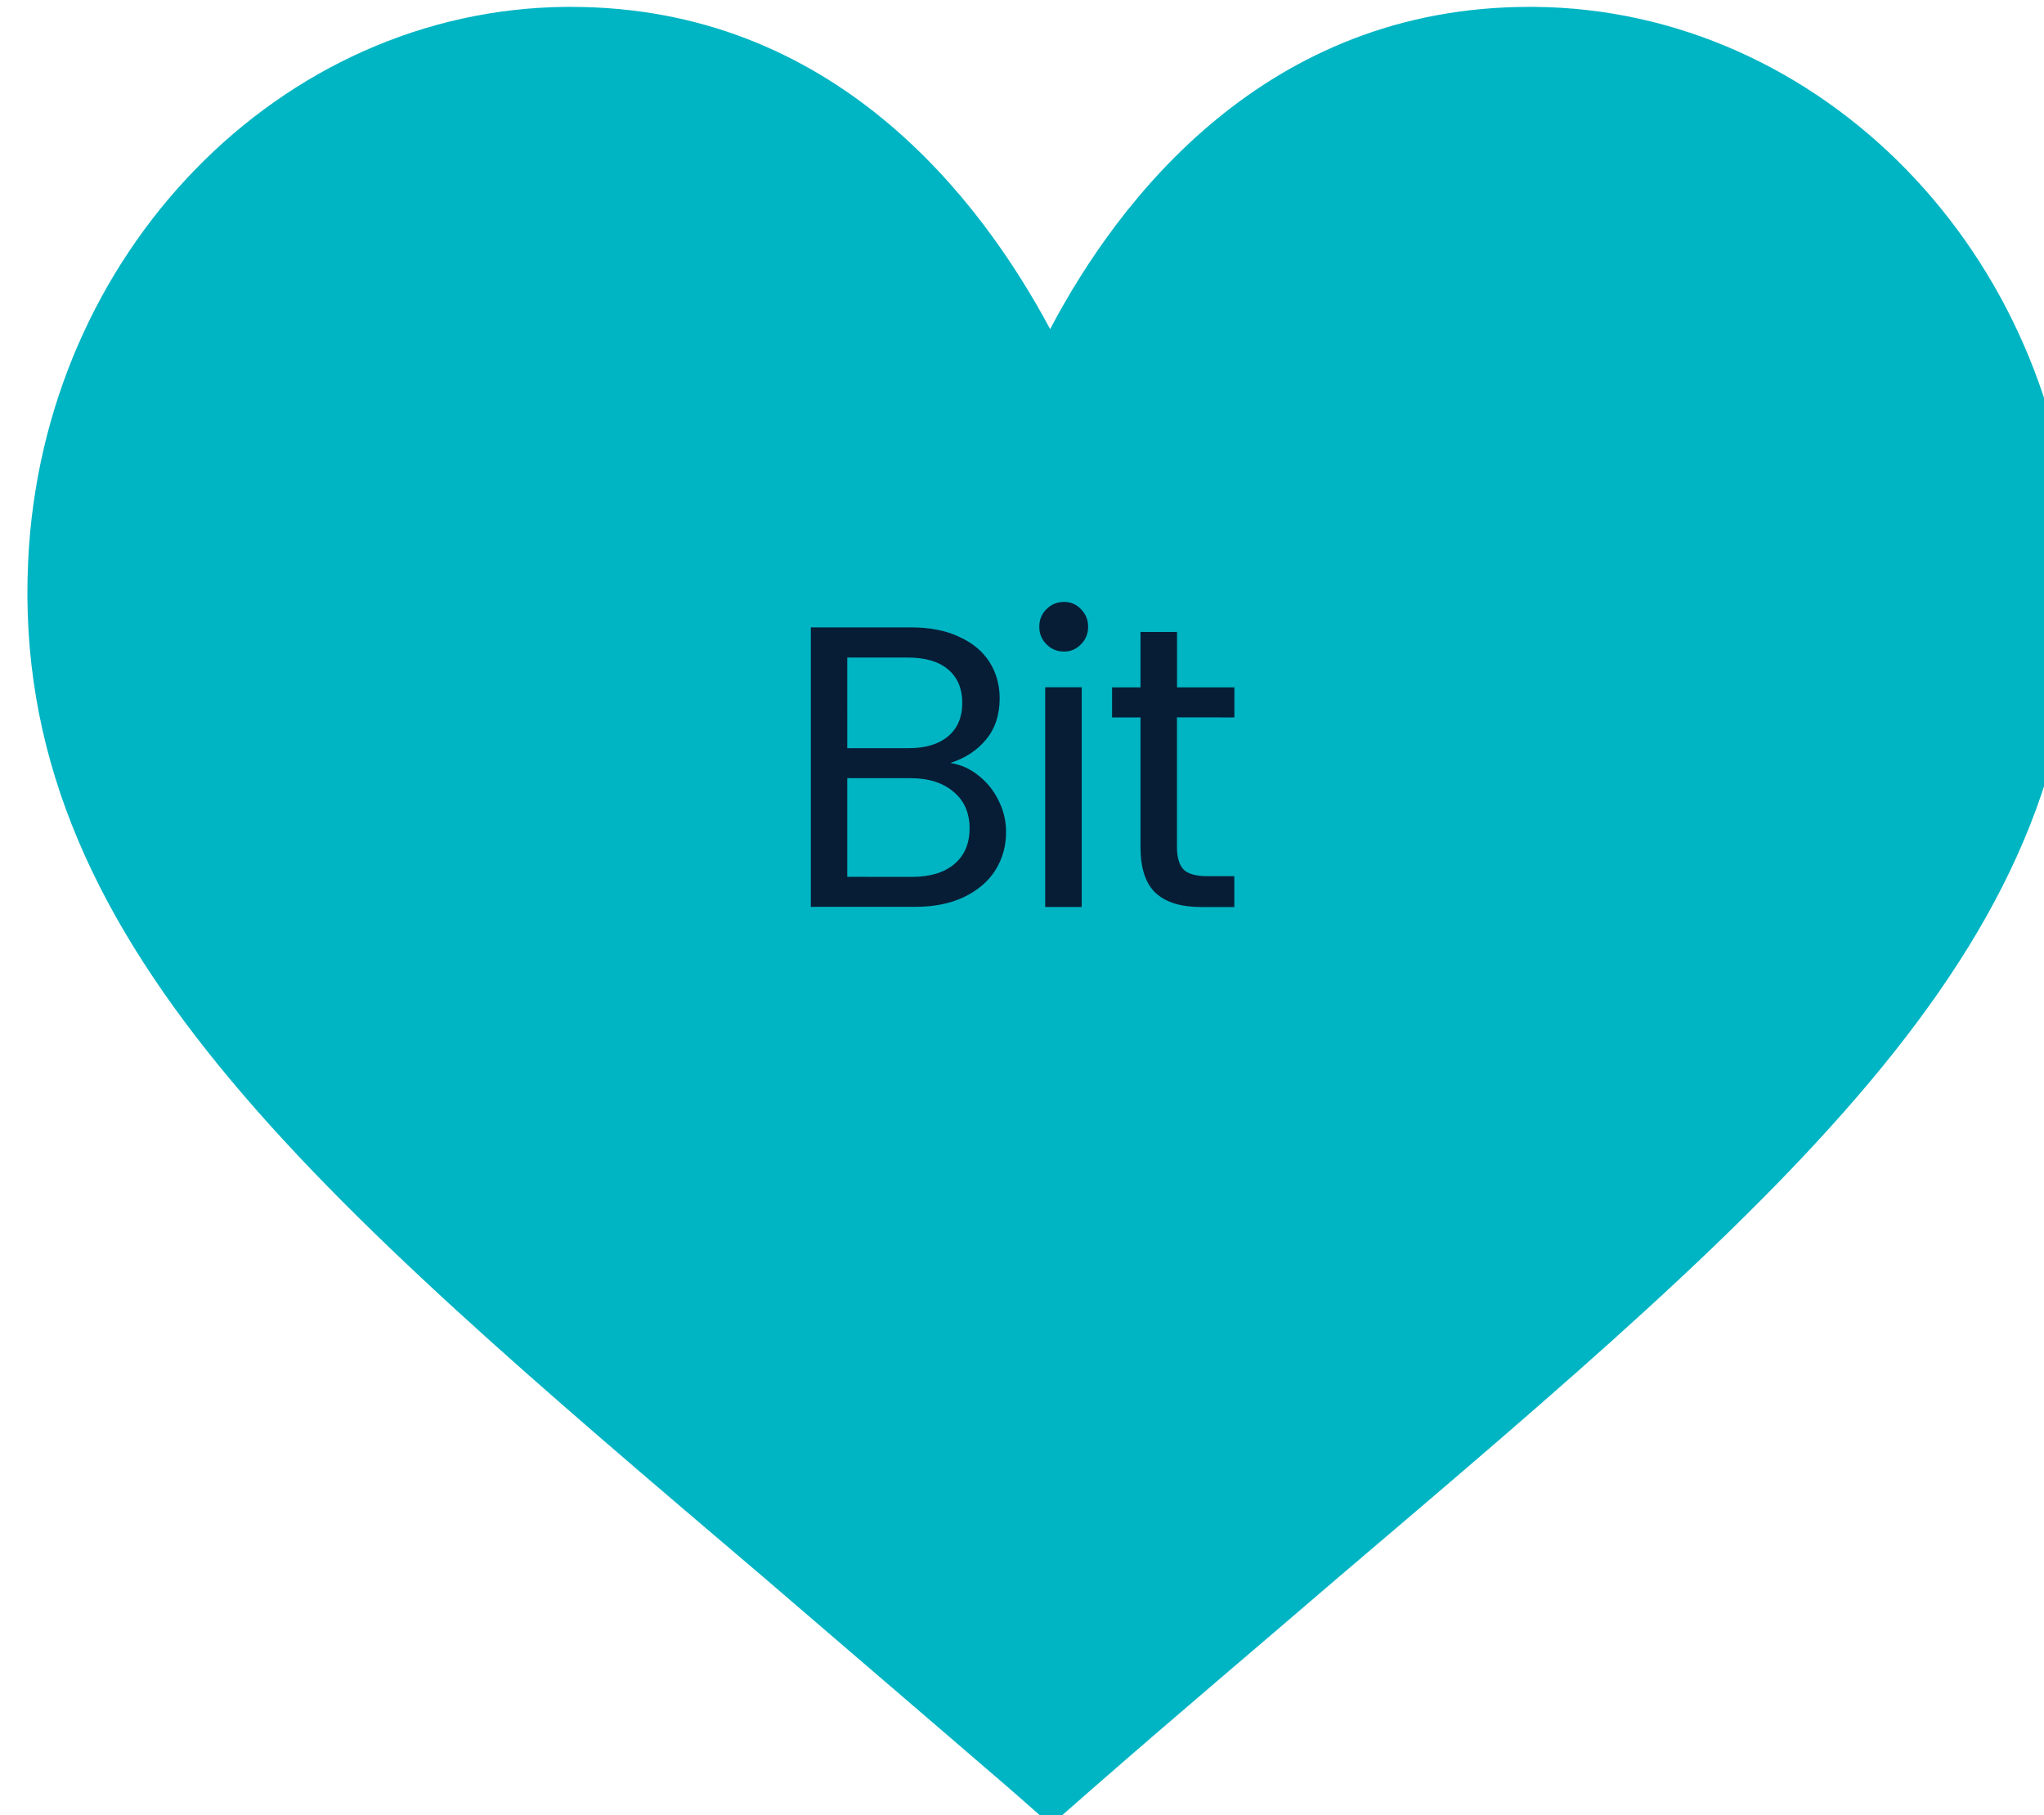 <?xml version="1.0" encoding="UTF-8" standalone="no"?>
<!-- Created with Inkscape (http://www.inkscape.org/) -->

<svg
   width="28.327mm"
   height="25.158mm"
   viewBox="0 0 28.327 25.158"
   version="1.1"
   id="svg5"
   inkscape:version="1.1.1 (1:1.1+202109281949+c3084ef5ed)"
   sodipodi:docname="corazon-bit.svg"
   xmlns:inkscape="http://www.inkscape.org/namespaces/inkscape"
   xmlns:sodipodi="http://sodipodi.sourceforge.net/DTD/sodipodi-0.dtd"
   xmlns="http://www.w3.org/2000/svg"
   xmlns:svg="http://www.w3.org/2000/svg">
  <sodipodi:namedview
     id="namedview7"
     pagecolor="#ffffff"
     bordercolor="#666666"
     borderopacity="1.0"
     inkscape:pageshadow="2"
     inkscape:pageopacity="0.0"
     inkscape:pagecheckerboard="0"
     inkscape:document-units="mm"
     showgrid="false"
     fit-margin-top="0"
     fit-margin-left="0"
     fit-margin-right="0"
     fit-margin-bottom="0"
     inkscape:zoom="2.6547419"
     inkscape:cx="13.748983"
     inkscape:cy="9.2287692"
     inkscape:window-width="1920"
     inkscape:window-height="1023"
     inkscape:window-x="0"
     inkscape:window-y="32"
     inkscape:window-maximized="1"
     inkscape:current-layer="layer1" />
  <defs
     id="defs2" />
  <g
     inkscape:label="Capa 1"
     inkscape:groupmode="layer"
     id="layer1"
     transform="translate(-354.585,-139.486)">
    <mask
       id="mask0_0:489"
       maskUnits="userSpaceOnUse"
       x="0"
       y="0"
       width="133"
       height="118">
      <path
         fill-rule="evenodd"
         clip-rule="evenodd"
         d="M 0.871,0.838 H 132.265 V 117.536 H 0.871 Z"
         fill="#ffffff"
         id="path833" />
    </mask>
    <mask
       id="mask0_0:478"
       maskUnits="userSpaceOnUse"
       x="898"
       y="217"
       width="133"
       height="118">
      <path
         fill-rule="evenodd"
         clip-rule="evenodd"
         d="M 898.871,217.838 H 1030.26 V 334.536 H 898.871 Z"
         fill="#ffffff"
         id="path944" />
    </mask>
    <g
       mask="url(#mask0_0:478)"
       id="g949"
       transform="matrix(0.265,0,0,0.265,113.54,78.991)">
      <path
         fill-rule="evenodd"
         clip-rule="evenodd"
         d="m 1018.06,257.621 c -0.75,-16.121 -13.26,-28.853 -28.201,-28.978 h -0.091 -0.097 -0.091 c -13.751,0 -21.461,10.015 -25.057,16.851 -3.658,-6.836 -11.307,-16.851 -25.058,-16.851 h -0.25 c -14.937,0.125 -27.385,12.858 -28.138,28.978 -0.942,19.757 14.833,33.054 38.429,53.125 4.08,3.513 8.41,7.214 12.991,11.165 l 1.98,1.74 v 0.079 l 0.046,-0.04 0.045,0.04 2.072,-1.819 c 4.518,-3.951 8.911,-7.652 12.991,-11.165 23.599,-20.071 39.369,-33.368 38.429,-53.125"
         fill="#00b5c3"
         id="path947" />
    </g>
    <mask
       id="mask1_0:478"
       maskUnits="userSpaceOnUse"
       x="889"
       y="30"
       width="15"
       height="15">
      <path
         fill-rule="evenodd"
         clip-rule="evenodd"
         d="m 889.362,30.484 h 13.704 V 44.06 h -13.704 z"
         fill="#ffffff"
         id="path951" />
    </mask>
    <mask
       id="mask2_0:478"
       maskUnits="userSpaceOnUse"
       x="1026"
       y="30"
       width="15"
       height="15">
      <path
         fill-rule="evenodd"
         clip-rule="evenodd"
         d="m 1026.79,30.506 h 13.85 v 13.58 h -13.85 z"
         fill="#ffffff"
         id="path978" />
    </mask>
    <mask
       id="mask3_0:478"
       maskUnits="userSpaceOnUse"
       x="1054"
       y="104"
       width="13"
       height="15">
      <path
         fill-rule="evenodd"
         clip-rule="evenodd"
         d="m 1054.76,104.736 h 11.81 v 13.691 h -11.81 z"
         fill="#ffffff"
         id="path1017" />
    </mask>
    <mask
       id="mask4_0:478"
       maskUnits="userSpaceOnUse"
       x="954"
       y="138"
       width="16"
       height="14">
      <path
         fill-rule="evenodd"
         clip-rule="evenodd"
         d="m 954.63,138.309 h 14.547 v 13.655 H 954.63 Z"
         fill="#ffffff"
         id="path1034" />
    </mask>
    <mask
       id="mask5_0:478"
       maskUnits="userSpaceOnUse"
       x="1017"
       y="151"
       width="17"
       height="18">
      <path
         fill-rule="evenodd"
         clip-rule="evenodd"
         d="m 1017.56,151.602 h 16.16 v 16.915 h -16.16 z"
         fill="#ffffff"
         id="path1049" />
    </mask>
    <path
       d="m 367.761,150.061 c 0.141,0.022 0.269,0.08 0.383,0.172 0.119,0.093 0.211,0.207 0.278,0.344 0.07,0.137 0.106,0.283 0.106,0.439 0,0.196 -0.05,0.374 -0.15,0.533 -0.1,0.156 -0.246,0.28 -0.439,0.372 -0.189,0.089 -0.413,0.133 -0.672,0.133 h -1.445 v -3.873 h 1.389 c 0.263,0 0.487,0.044 0.672,0.133 0.185,0.085 0.324,0.202 0.417,0.35 0.093,0.148 0.139,0.315 0.139,0.5 0,0.23 -0.063,0.42 -0.189,0.572 -0.122,0.148 -0.285,0.256 -0.489,0.322 z m -1.434,-0.206 h 0.85 c 0.237,0 0.42,-0.056 0.55,-0.167 0.13,-0.111 0.194,-0.265 0.194,-0.461 0,-0.196 -0.065,-0.35 -0.194,-0.461 -0.13,-0.111 -0.317,-0.167 -0.561,-0.167 h -0.839 z m 0.895,1.784 c 0.252,0 0.448,-0.059 0.589,-0.178 0.141,-0.119 0.211,-0.283 0.211,-0.495 0,-0.215 -0.074,-0.383 -0.222,-0.506 -0.148,-0.126 -0.346,-0.189 -0.595,-0.189 h -0.878 v 1.367 z m 2.11,-3.123 c -0.096,0 -0.178,-0.033 -0.244,-0.1 -0.067,-0.067 -0.1,-0.148 -0.1,-0.244 0,-0.096 0.033,-0.178 0.1,-0.244 0.067,-0.067 0.148,-0.1 0.244,-0.1 0.093,0 0.17,0.033 0.233,0.1 0.067,0.067 0.1,0.148 0.1,0.244 0,0.096 -0.033,0.178 -0.1,0.244 -0.063,0.067 -0.141,0.1 -0.233,0.1 z m 0.244,0.495 v 3.045 h -0.506 v -3.045 z m 1.32,0.417 v 1.795 c 0,0.148 0.032,0.254 0.095,0.317 0.063,0.059 0.172,0.089 0.328,0.089 h 0.372 v 0.428 h -0.456 c -0.282,0 -0.493,-0.065 -0.633,-0.194 -0.141,-0.13 -0.211,-0.343 -0.211,-0.639 v -1.795 h -0.394 v -0.417 h 0.394 v -0.767 h 0.506 v 0.767 h 0.795 v 0.417 z"
       fill="#071d36"
       id="path1058"
       style="stroke-width:0.265" />
  </g>
</svg>
